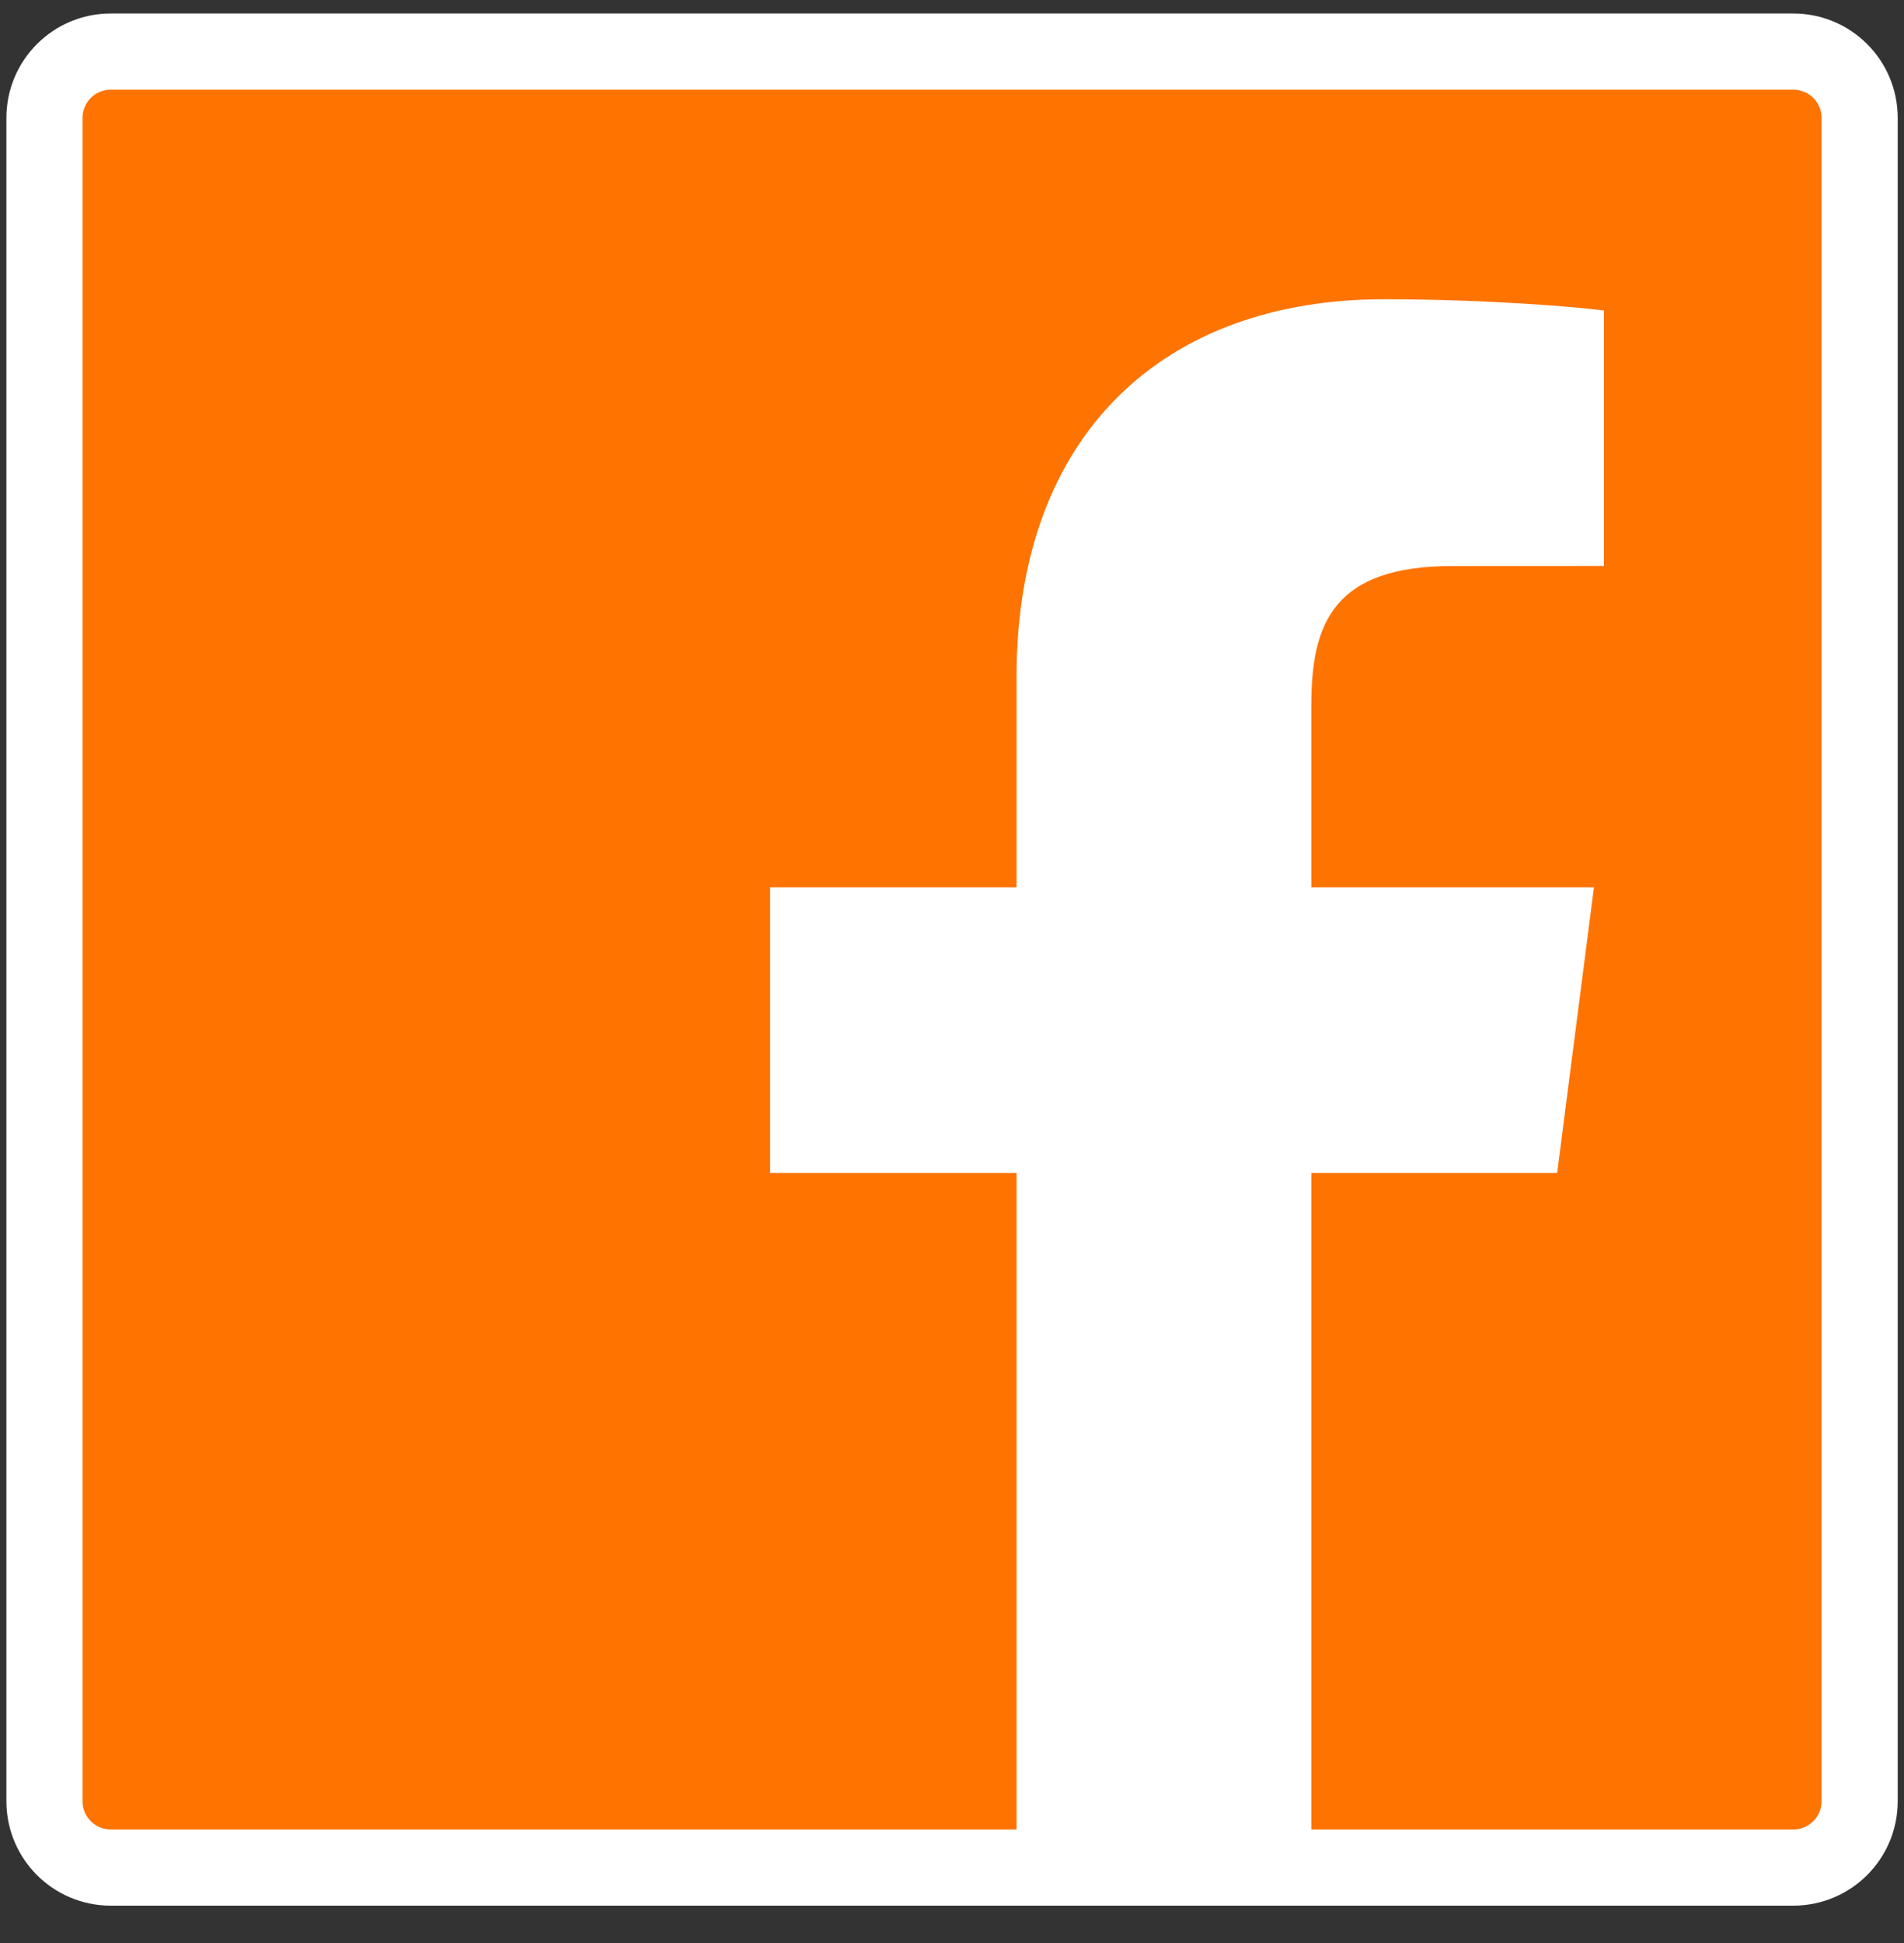 <svg xmlns="http://www.w3.org/2000/svg" width="50" height="51" viewBox="0 0 50 51" fill="none"><rect x="0" y="0" width="50" height="51" fill="#333333" stroke="none"/><path d="M47.093 49.02C48.055 49.02 48.835 48.241 48.835 47.279V3.095C48.835 2.133 48.055 1.354 47.093 1.354H2.909C1.947 1.354 1.168 2.133 1.168 3.095V47.279C1.168 48.241 1.947 49.02 2.909 49.02H47.093Z" fill="#FF7300" stroke="white" stroke-width="2"></path><path d="M34.436 50.02V30.787H40.892L41.858 23.291H34.436V18.506C34.436 16.335 35.038 14.857 38.15 14.857L42.12 14.855V8.151C41.433 8.059 39.077 7.855 36.336 7.855C30.613 7.855 26.695 11.348 26.695 17.764V23.291H20.223V30.787H26.695V50.02H34.436Z" fill="white"></path></svg>